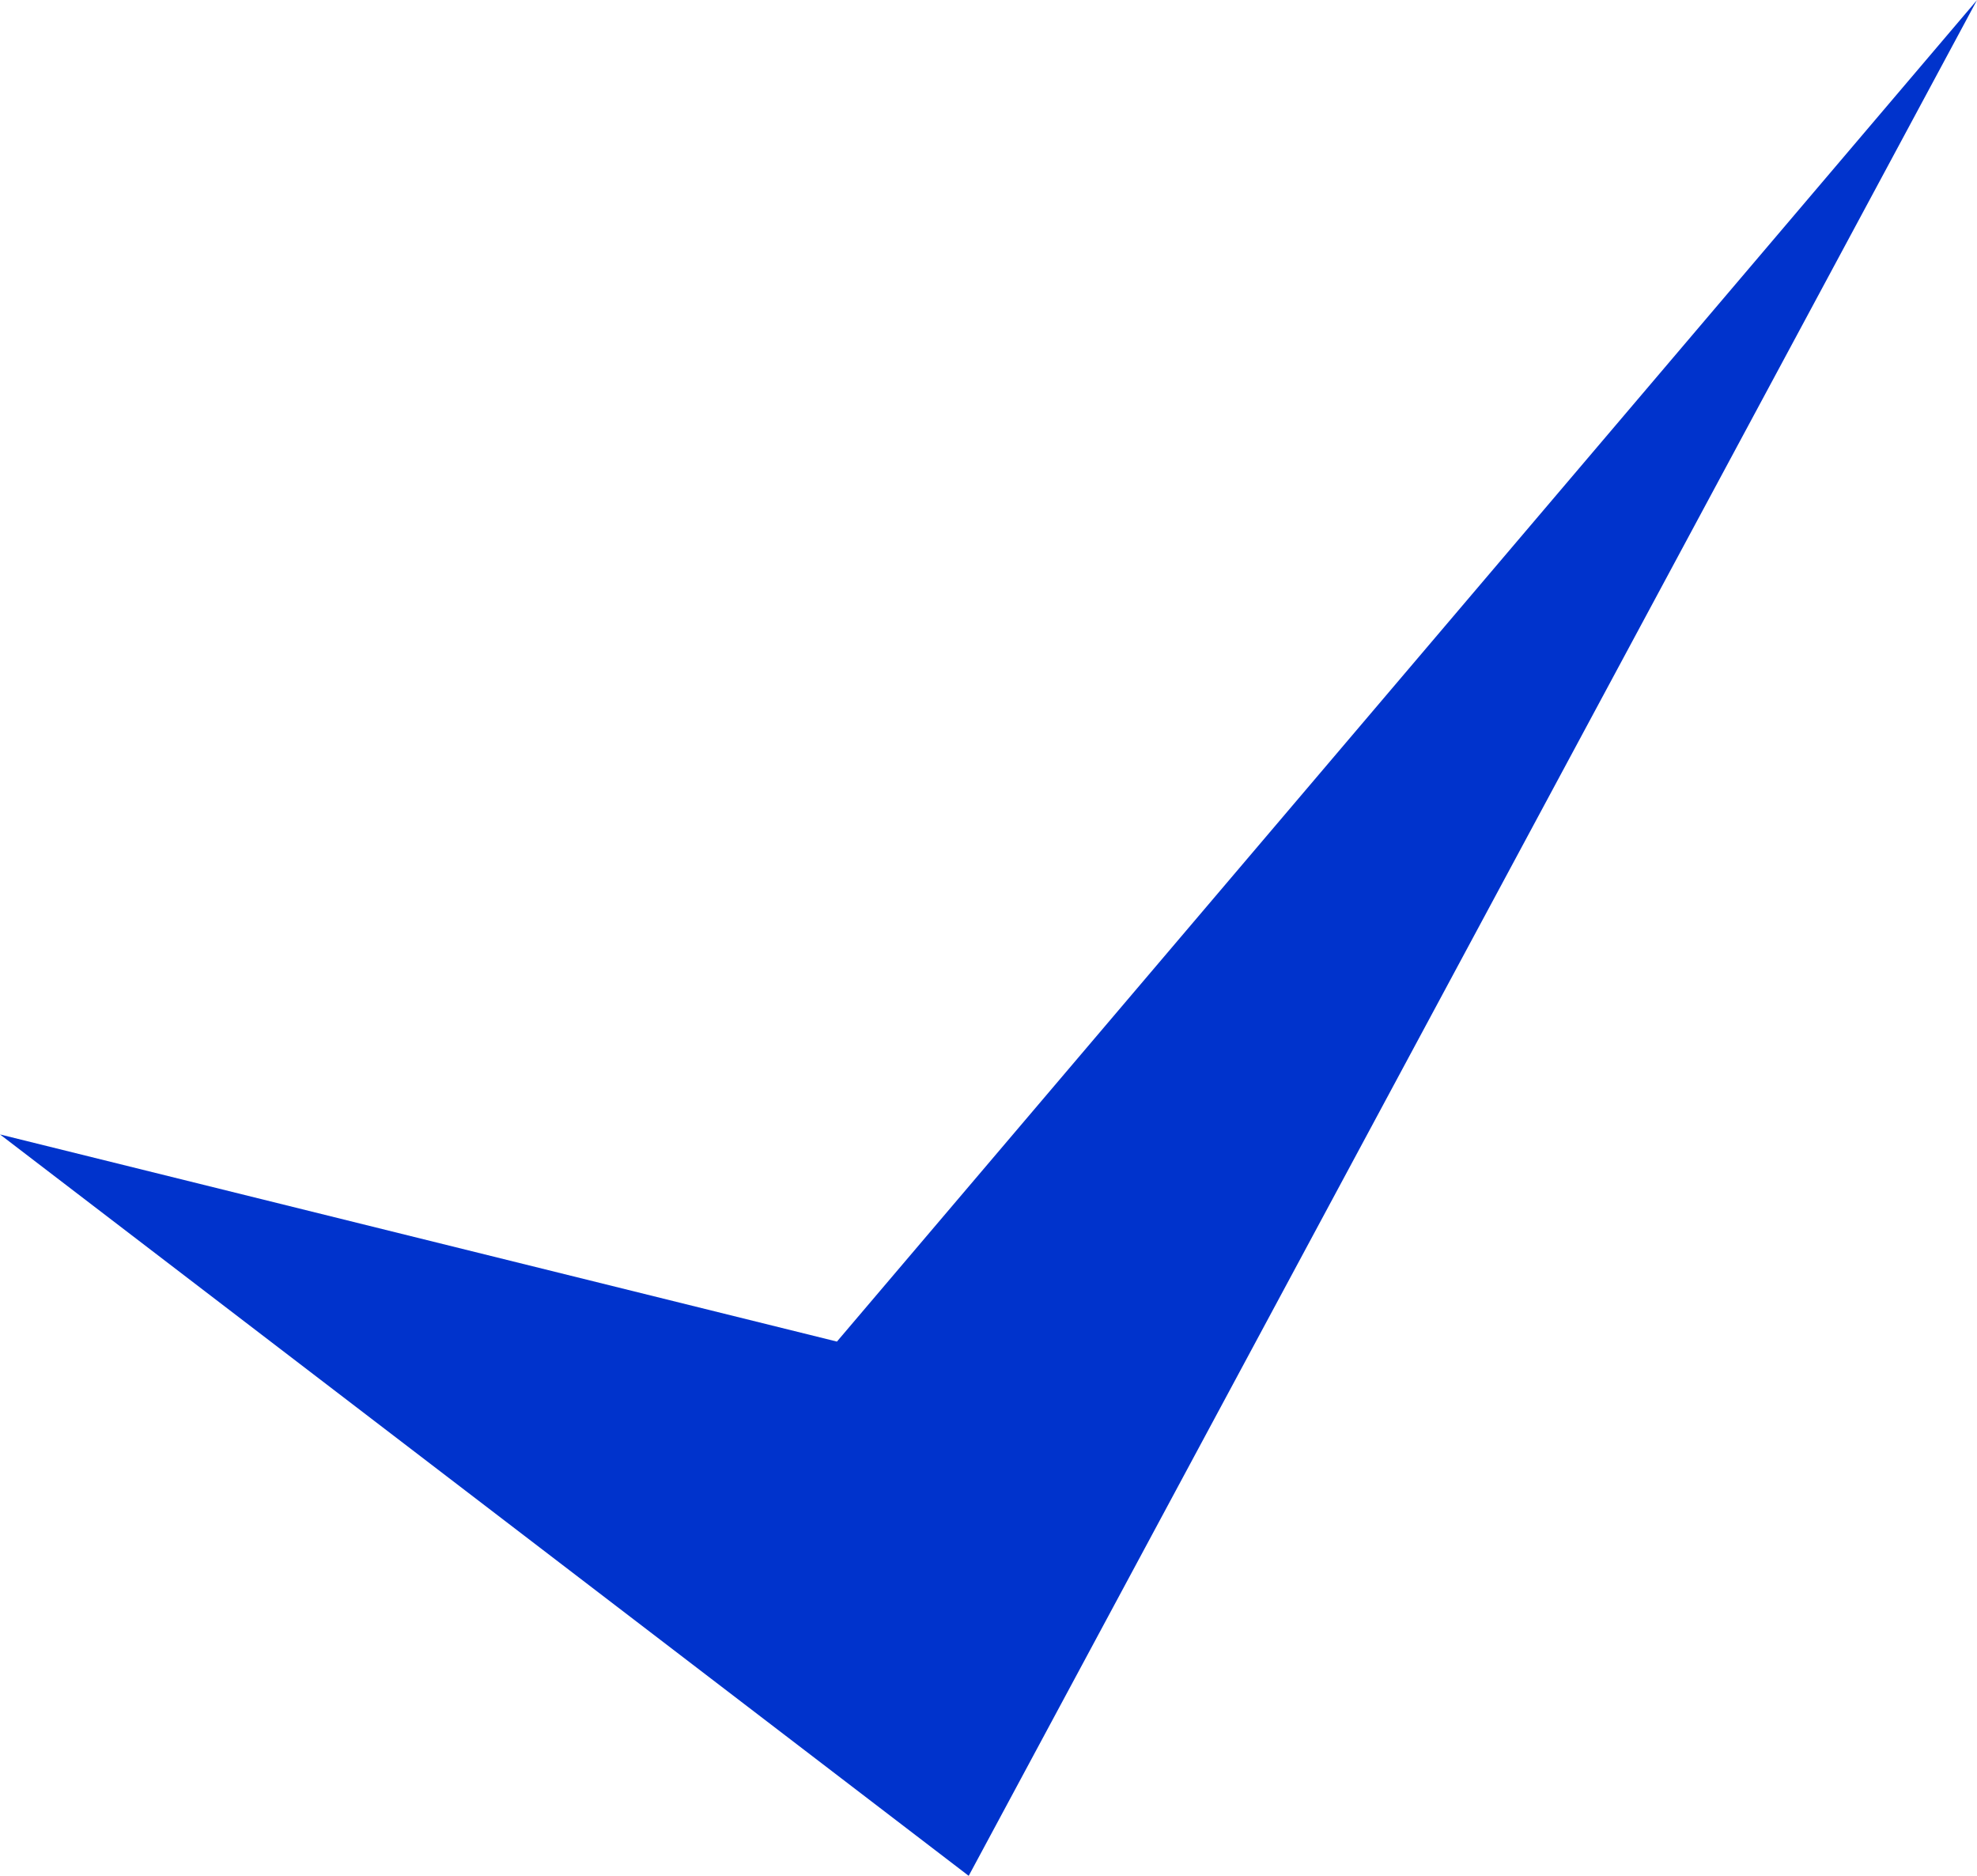 <svg id="Component_4_2" data-name="Component 4 – 2" xmlns="http://www.w3.org/2000/svg" width="20.57" height="19.514" viewBox="0 0 20.57 19.514">
  <path id="Path_98" data-name="Path 98" d="M580.966,2200.188l10.079,7.713,10.491-19.514-11.862,13.956Z" transform="translate(-580.966 -2188.386)" fill="#03c"/>
</svg>
